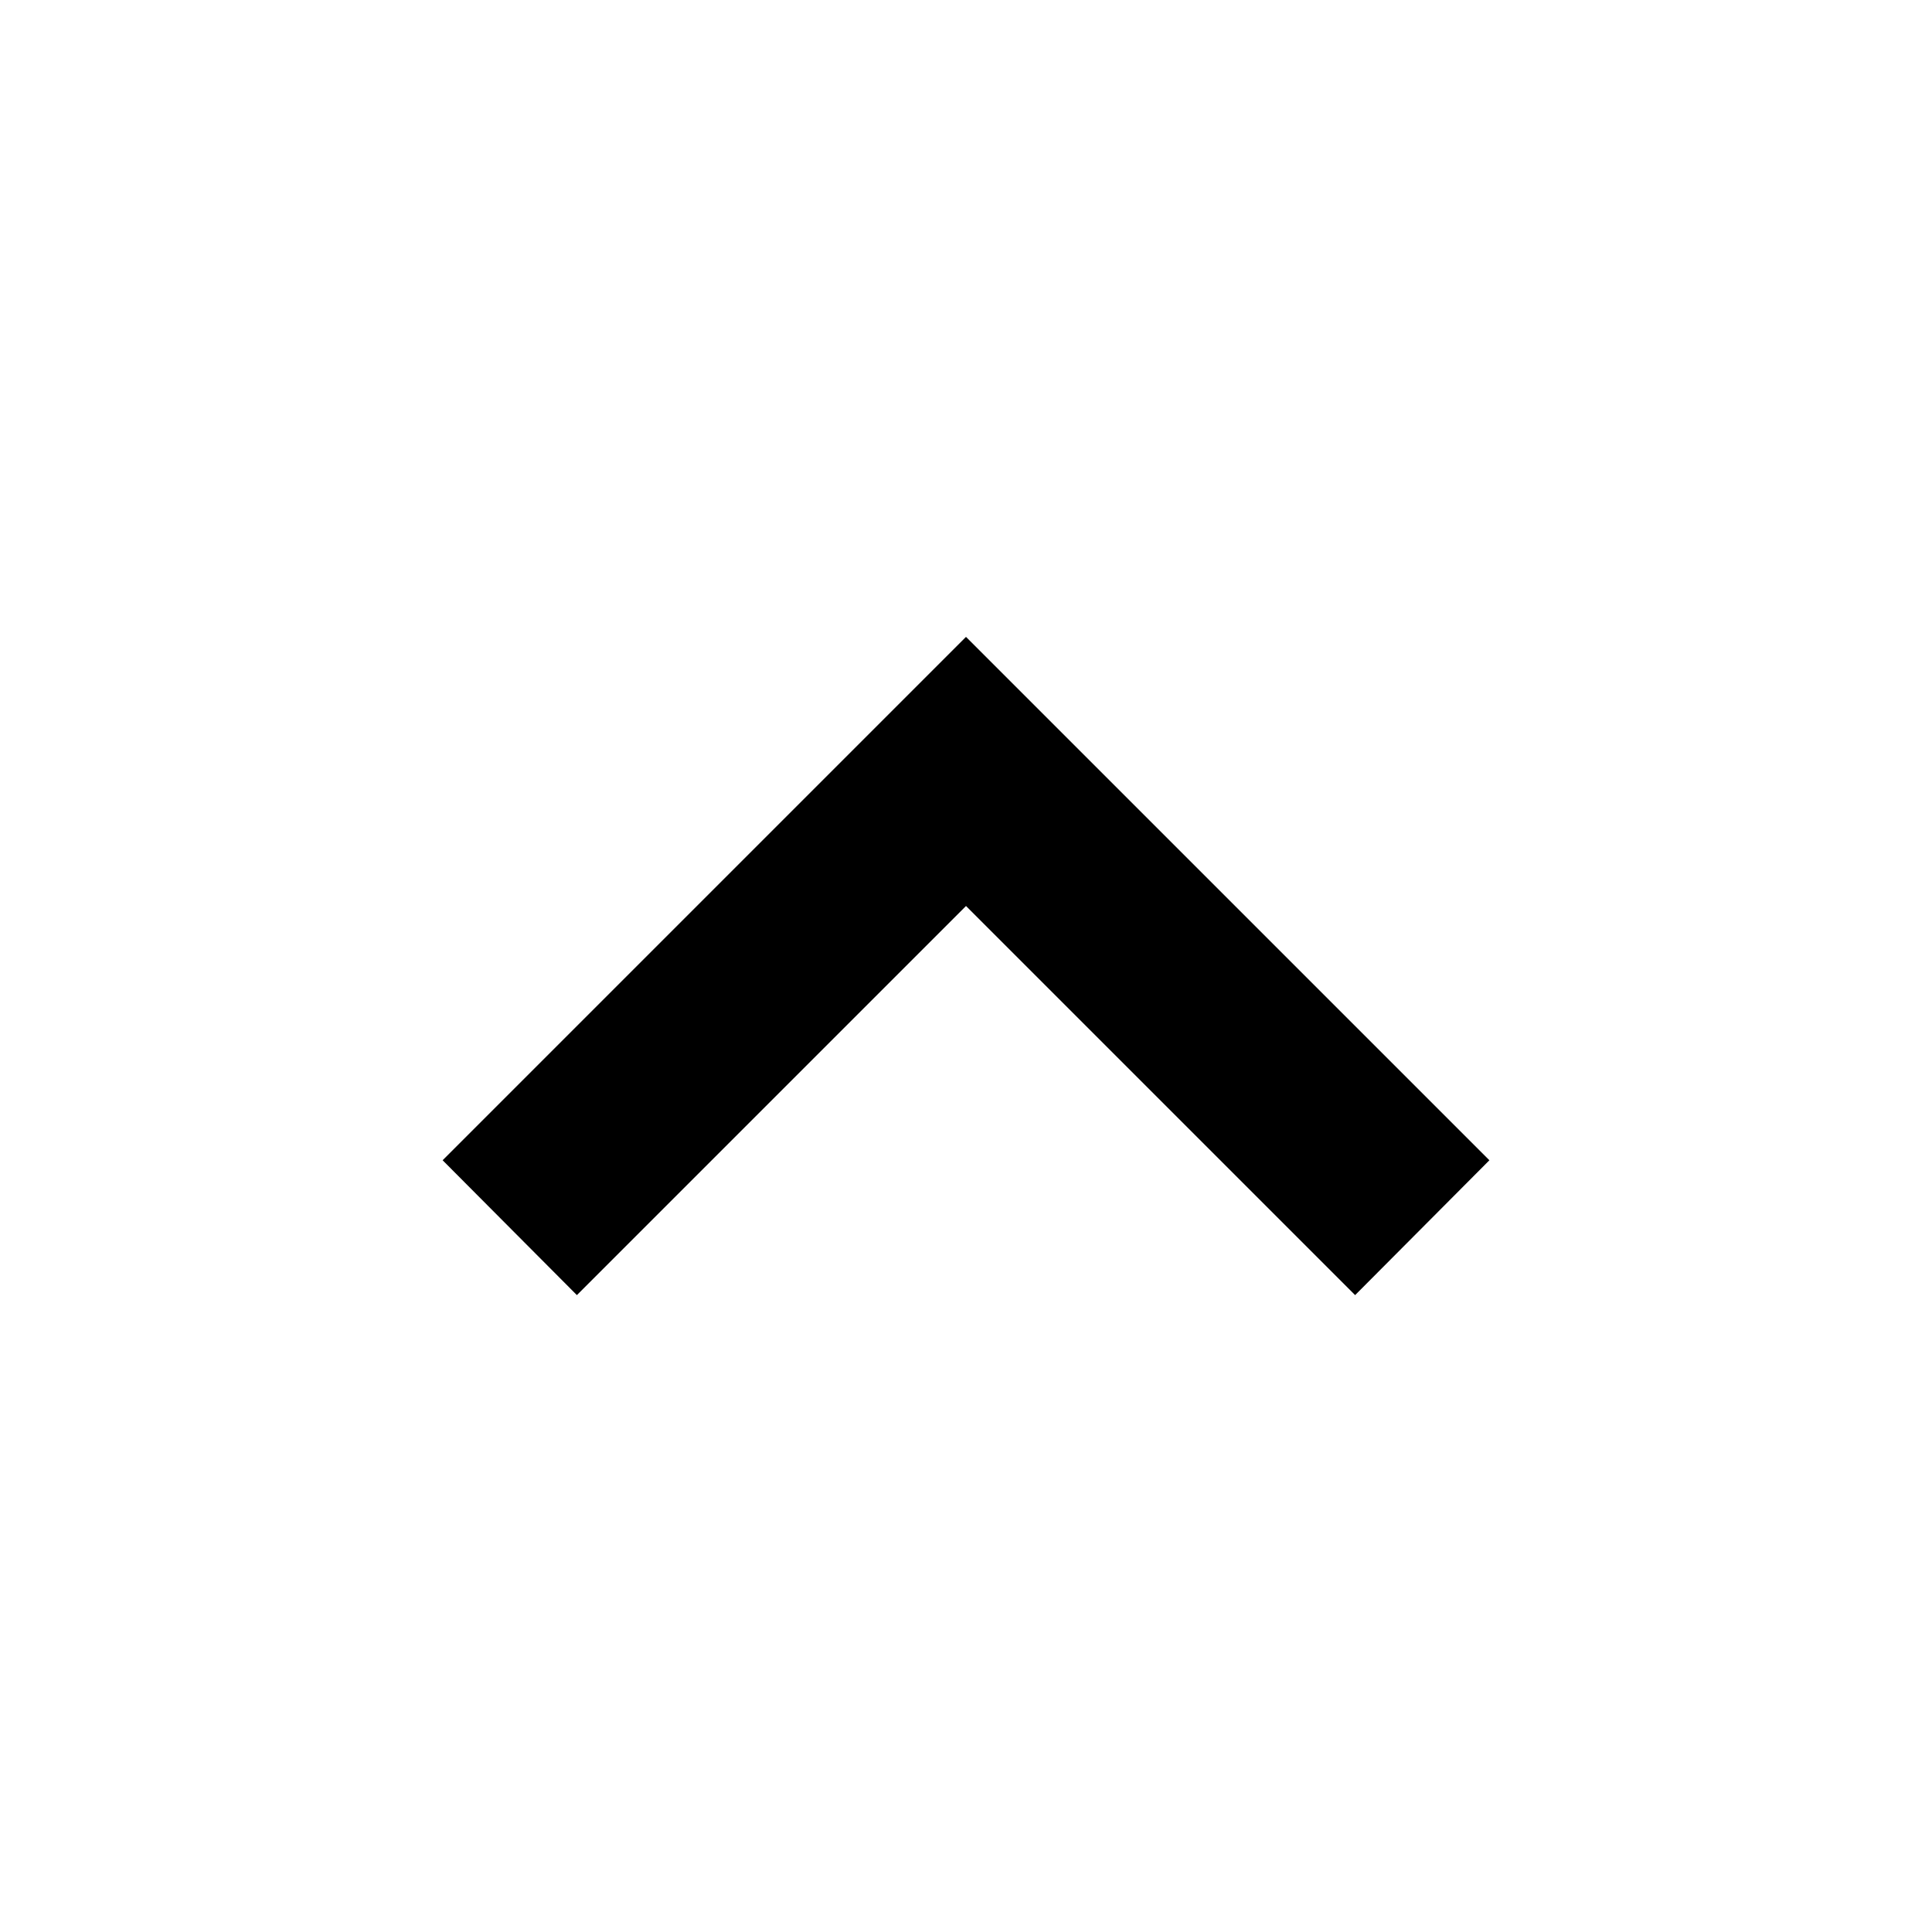 <?xml version="1.0" encoding="UTF-8"?>
<!-- The Best Svg Icon site in the world: iconSvg.co, Visit us! https://iconsvg.co -->
<svg fill="#000000" width="800px" height="800px" version="1.1" viewBox="144 144 512 512" xmlns="http://www.w3.org/2000/svg">
 <path d="m400 312.78-138.7 138.7 35.582 35.738 103.12-103.12 103.12 103.12 35.582-35.738z"/>
</svg>